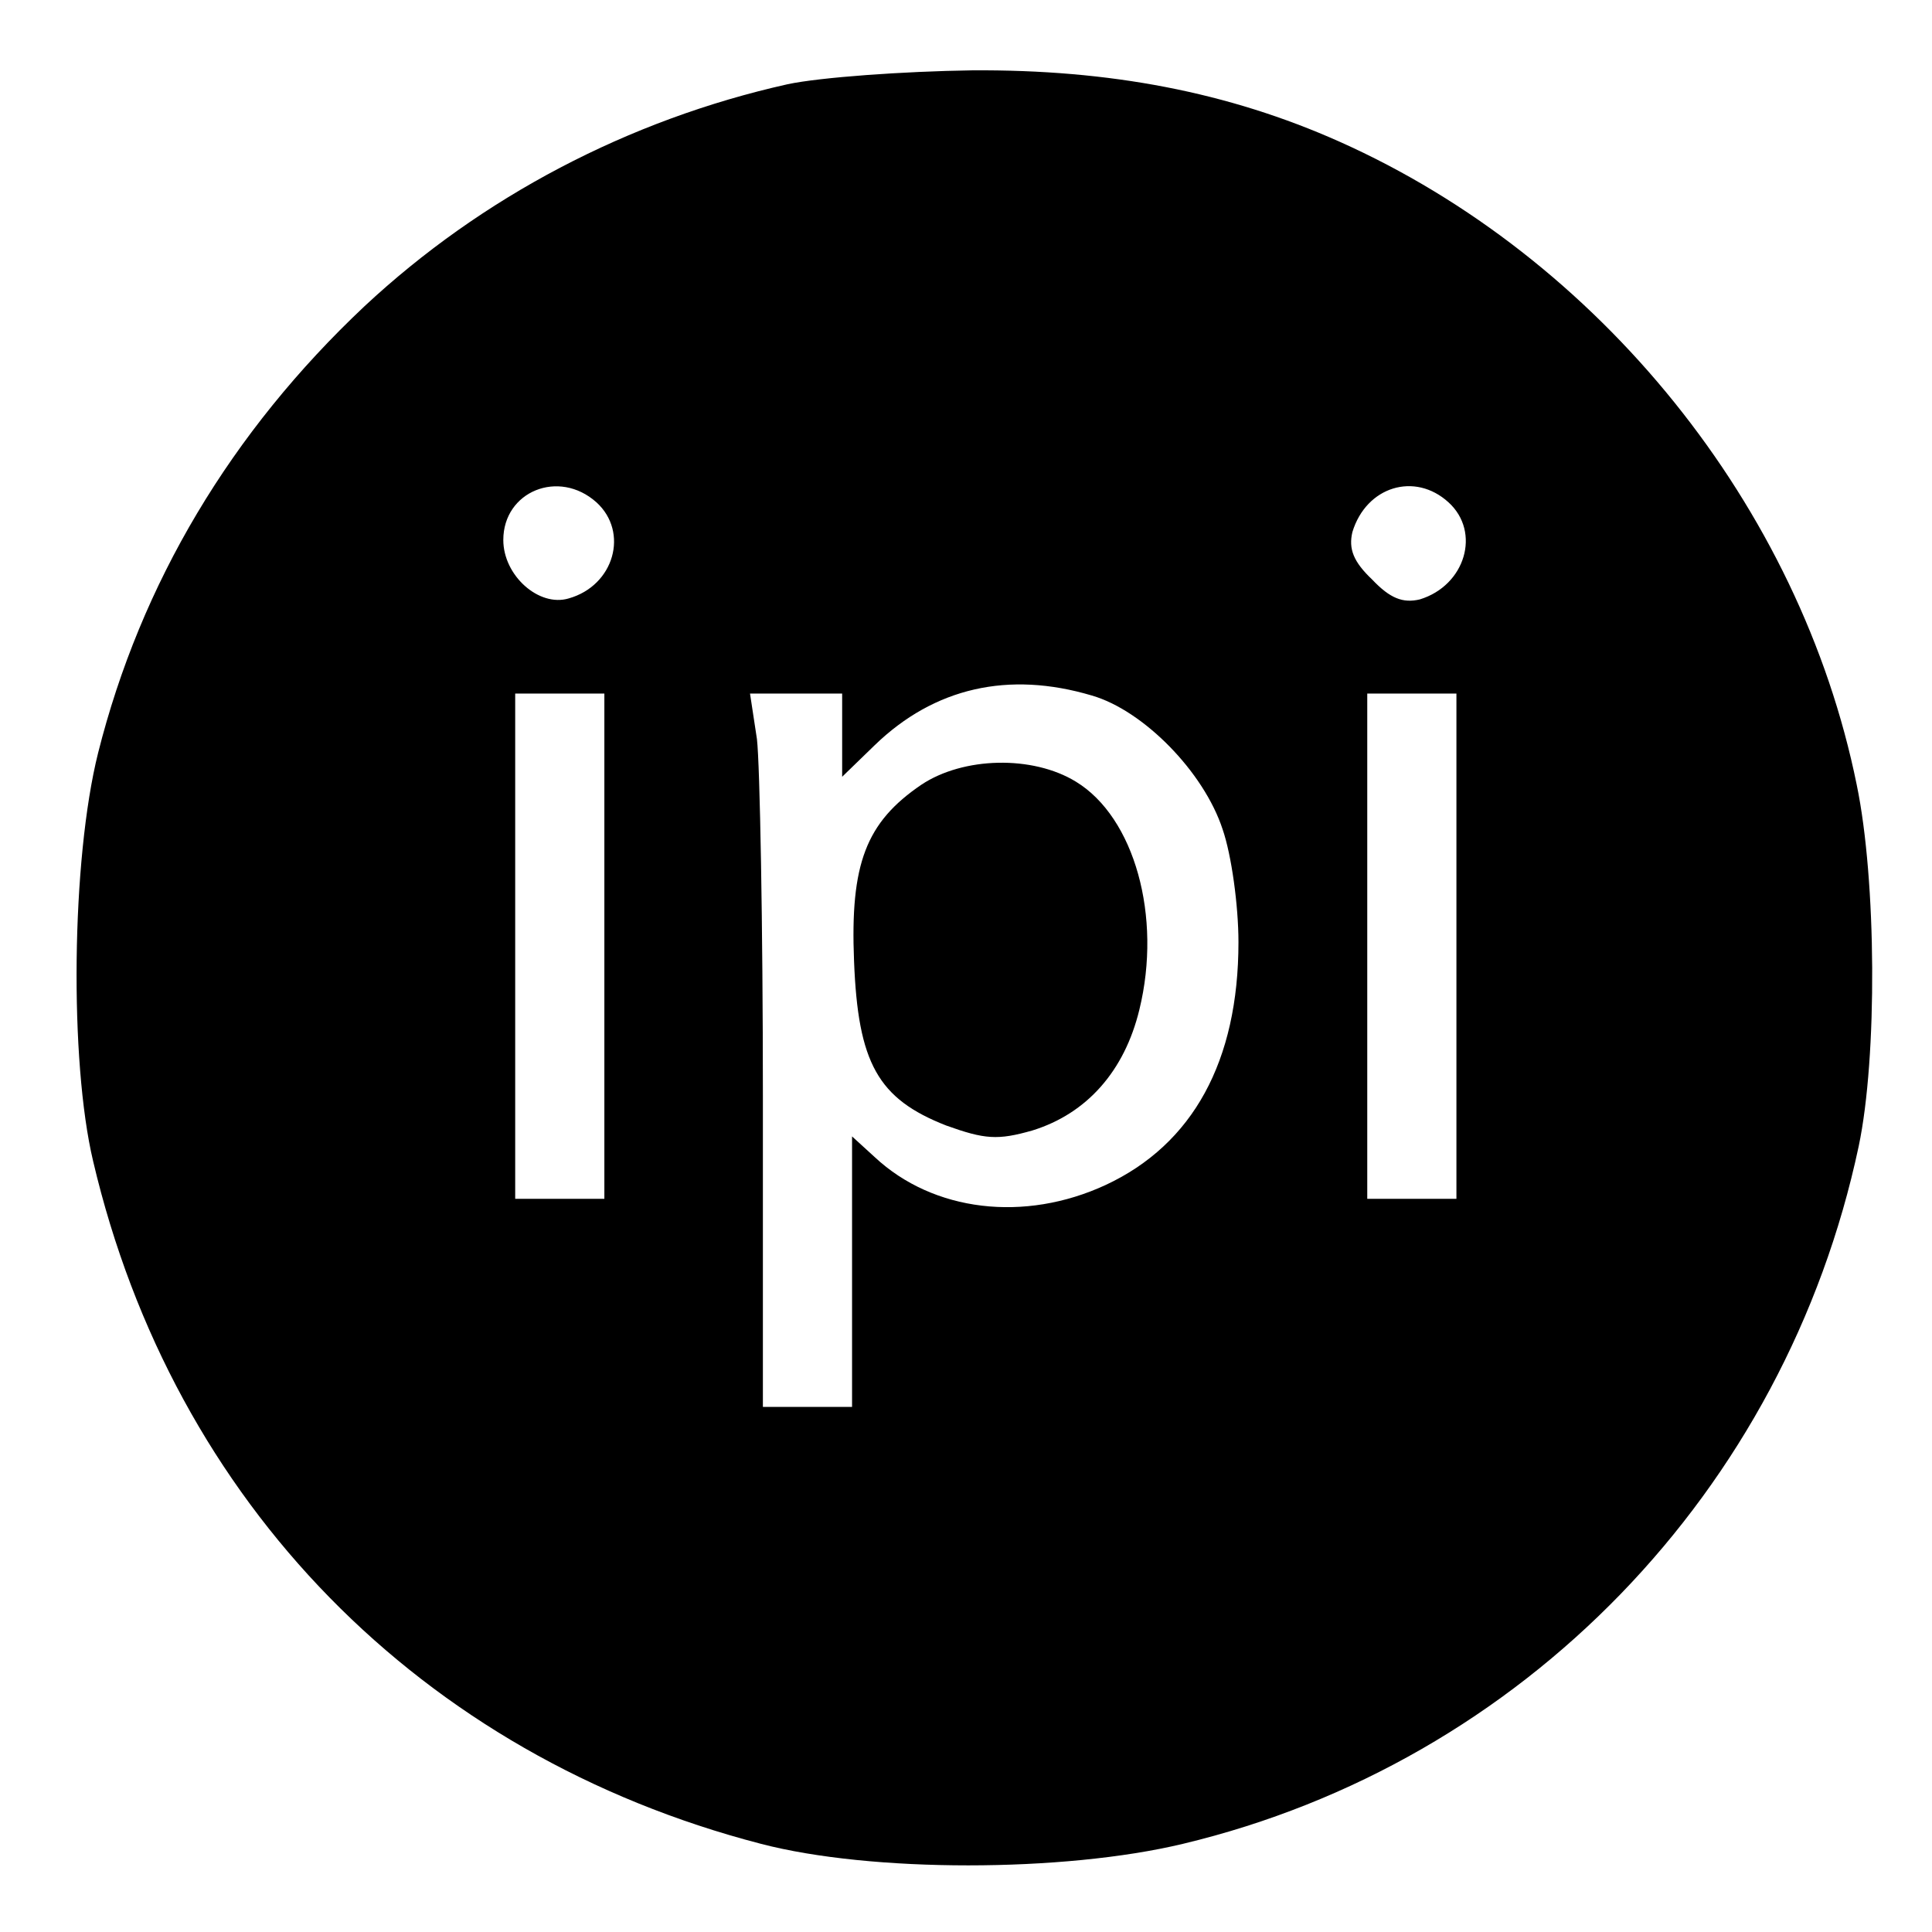 <?xml version="1.0" standalone="no"?>
<!DOCTYPE svg PUBLIC "-//W3C//DTD SVG 20010904//EN"
 "http://www.w3.org/TR/2001/REC-SVG-20010904/DTD/svg10.dtd">
<svg version="1.0" xmlns="http://www.w3.org/2000/svg"
 width="195pt" height="195pt" viewBox="0 0 195 195"
 preserveAspectRatio="xMidYMid meet">
<g transform="translate(0,195) scale(0.1,-0.1)"
fill="#000000" stroke="none">
<path d="M795 1865 c-161 -36 -309 -114 -427 -224 -135 -127 -226 -280 -269
-451 -27 -108 -29 -311 -5 -412 81 -345 331 -600 674 -689 111 -29 305 -29
426 0 343 82 608 356 682 704 19 90 18 269 -2 365 -57 281 -260 532 -522 649
-112 50 -232 73 -371 72 -69 -1 -153 -7 -186 -14z m-193 -422 c33 -30 18 -84
-28 -97 -30 -9 -66 23 -66 59 0 49 56 72 94 38z m860 0 c33 -30 17 -84 -29
-98 -17 -4 -30 1 -48 20 -19 18 -24 31 -20 48 14 46 63 61 97 30z m-360 -195
c52 -15 113 -77 132 -135 9 -26 16 -77 16 -114 0 -120 -46 -204 -134 -245 -82
-38 -174 -27 -233 28 l-23 21 0 -136 0 -137 -45 0 -45 0 0 314 c0 172 -3 334
-6 360 l-7 46 47 0 46 0 0 -42 0 -42 33 32 c60 58 135 75 219 50z m-492 -253
l0 -255 -45 0 -45 0 0 255 0 255 45 0 45 0 0 -255z m860 0 l0 -255 -45 0 -45
0 0 255 0 255 45 0 45 0 0 -255z"/>
<path d="M930 1158 c-56 -38 -72 -80 -68 -178 4 -103 24 -139 93 -166 39 -14
52 -15 87 -5 55 17 93 60 108 122 23 94 -5 194 -64 230 -44 27 -114 25 -156
-3z"/>
</g>
</svg>
